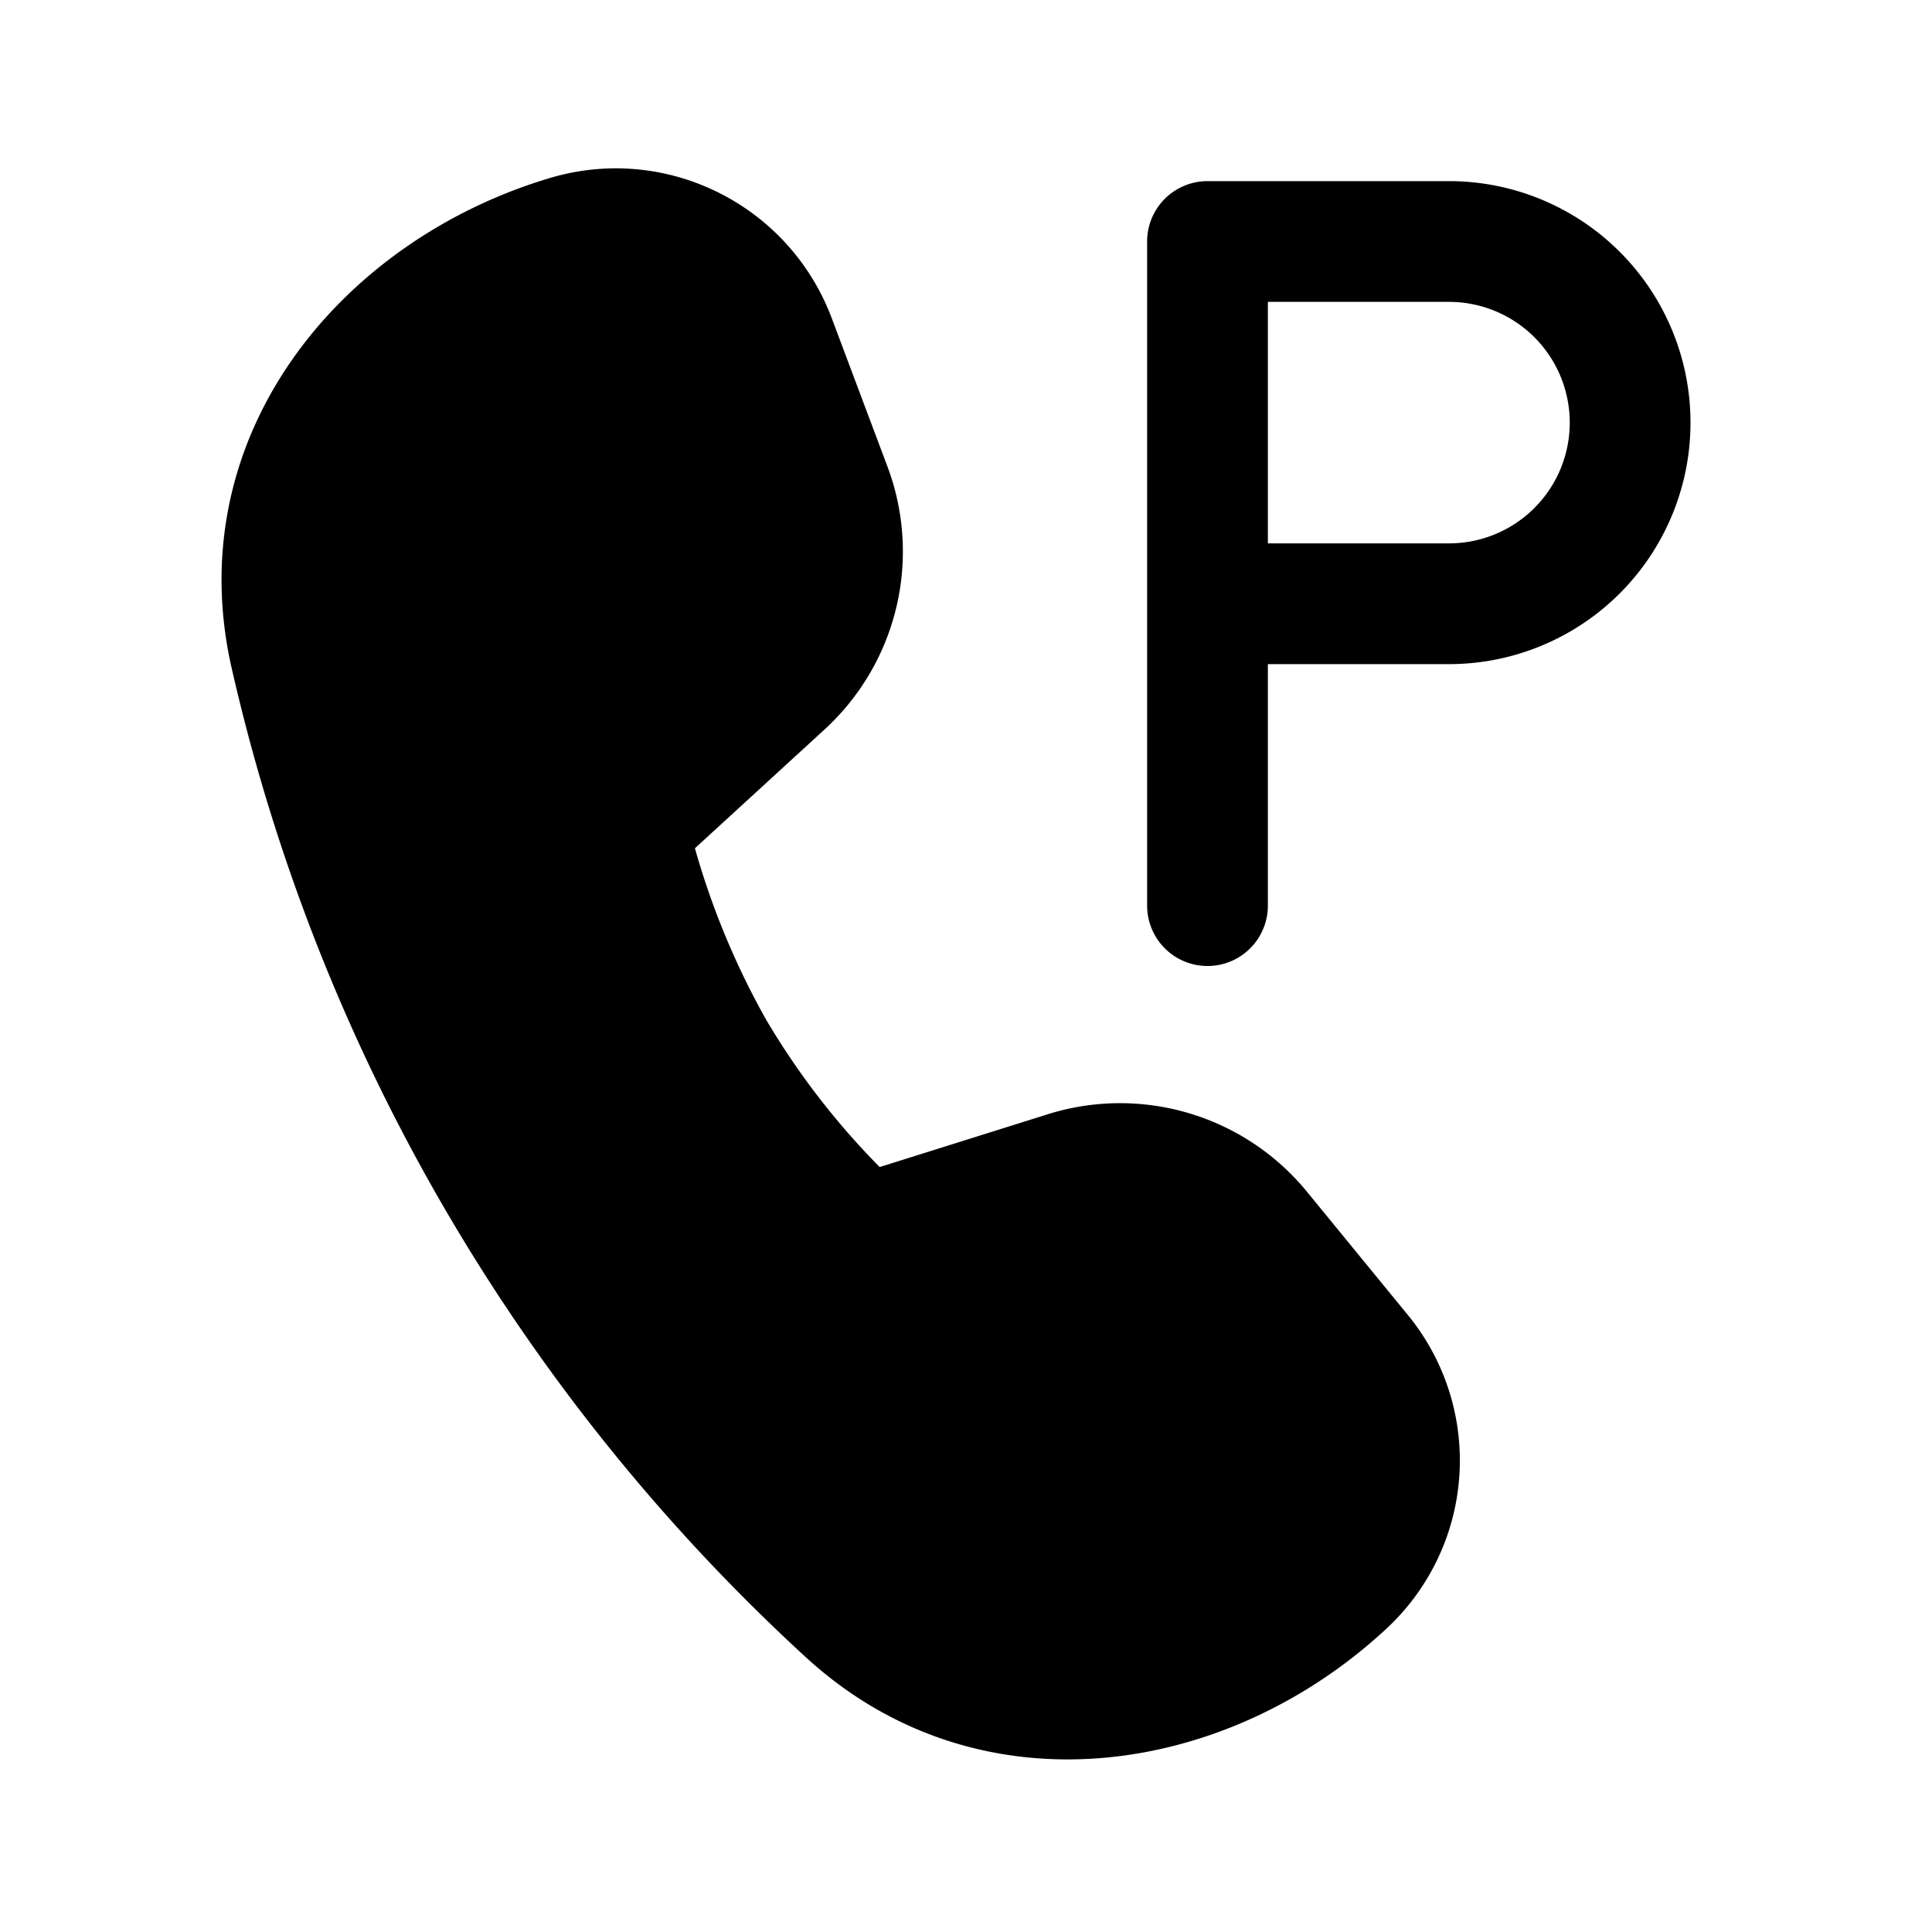 <svg width="32" height="32" viewBox="0 0 32 32" xmlns="http://www.w3.org/2000/svg"><path d="m13.66 12.08-2.15 1.97a12.99 12.99 0 0 0 1.18 2.84 12.54 12.54 0 0 0 1.88 2.44l2.77-.87a4 4 0 0 1 4.3 1.27l1.67 2.04a3.8 3.8 0 0 1-.34 5.2c-2.64 2.46-6.74 3.1-9.6.5a31.8 31.8 0 0 1-9.55-16.48C3 7.19 5.64 4 9.07 2.96c1.94-.6 4 .42 4.71 2.32l.92 2.45a4 4 0 0 1-1.04 4.35ZM20 3a1 1 0 0 0-1 1v11a1 1 0 1 0 2 0v-4h3a4 4 0 0 0 0-8h-4Zm4 6h-3V5h3a2 2 0 1 1 0 4Z"/></svg>